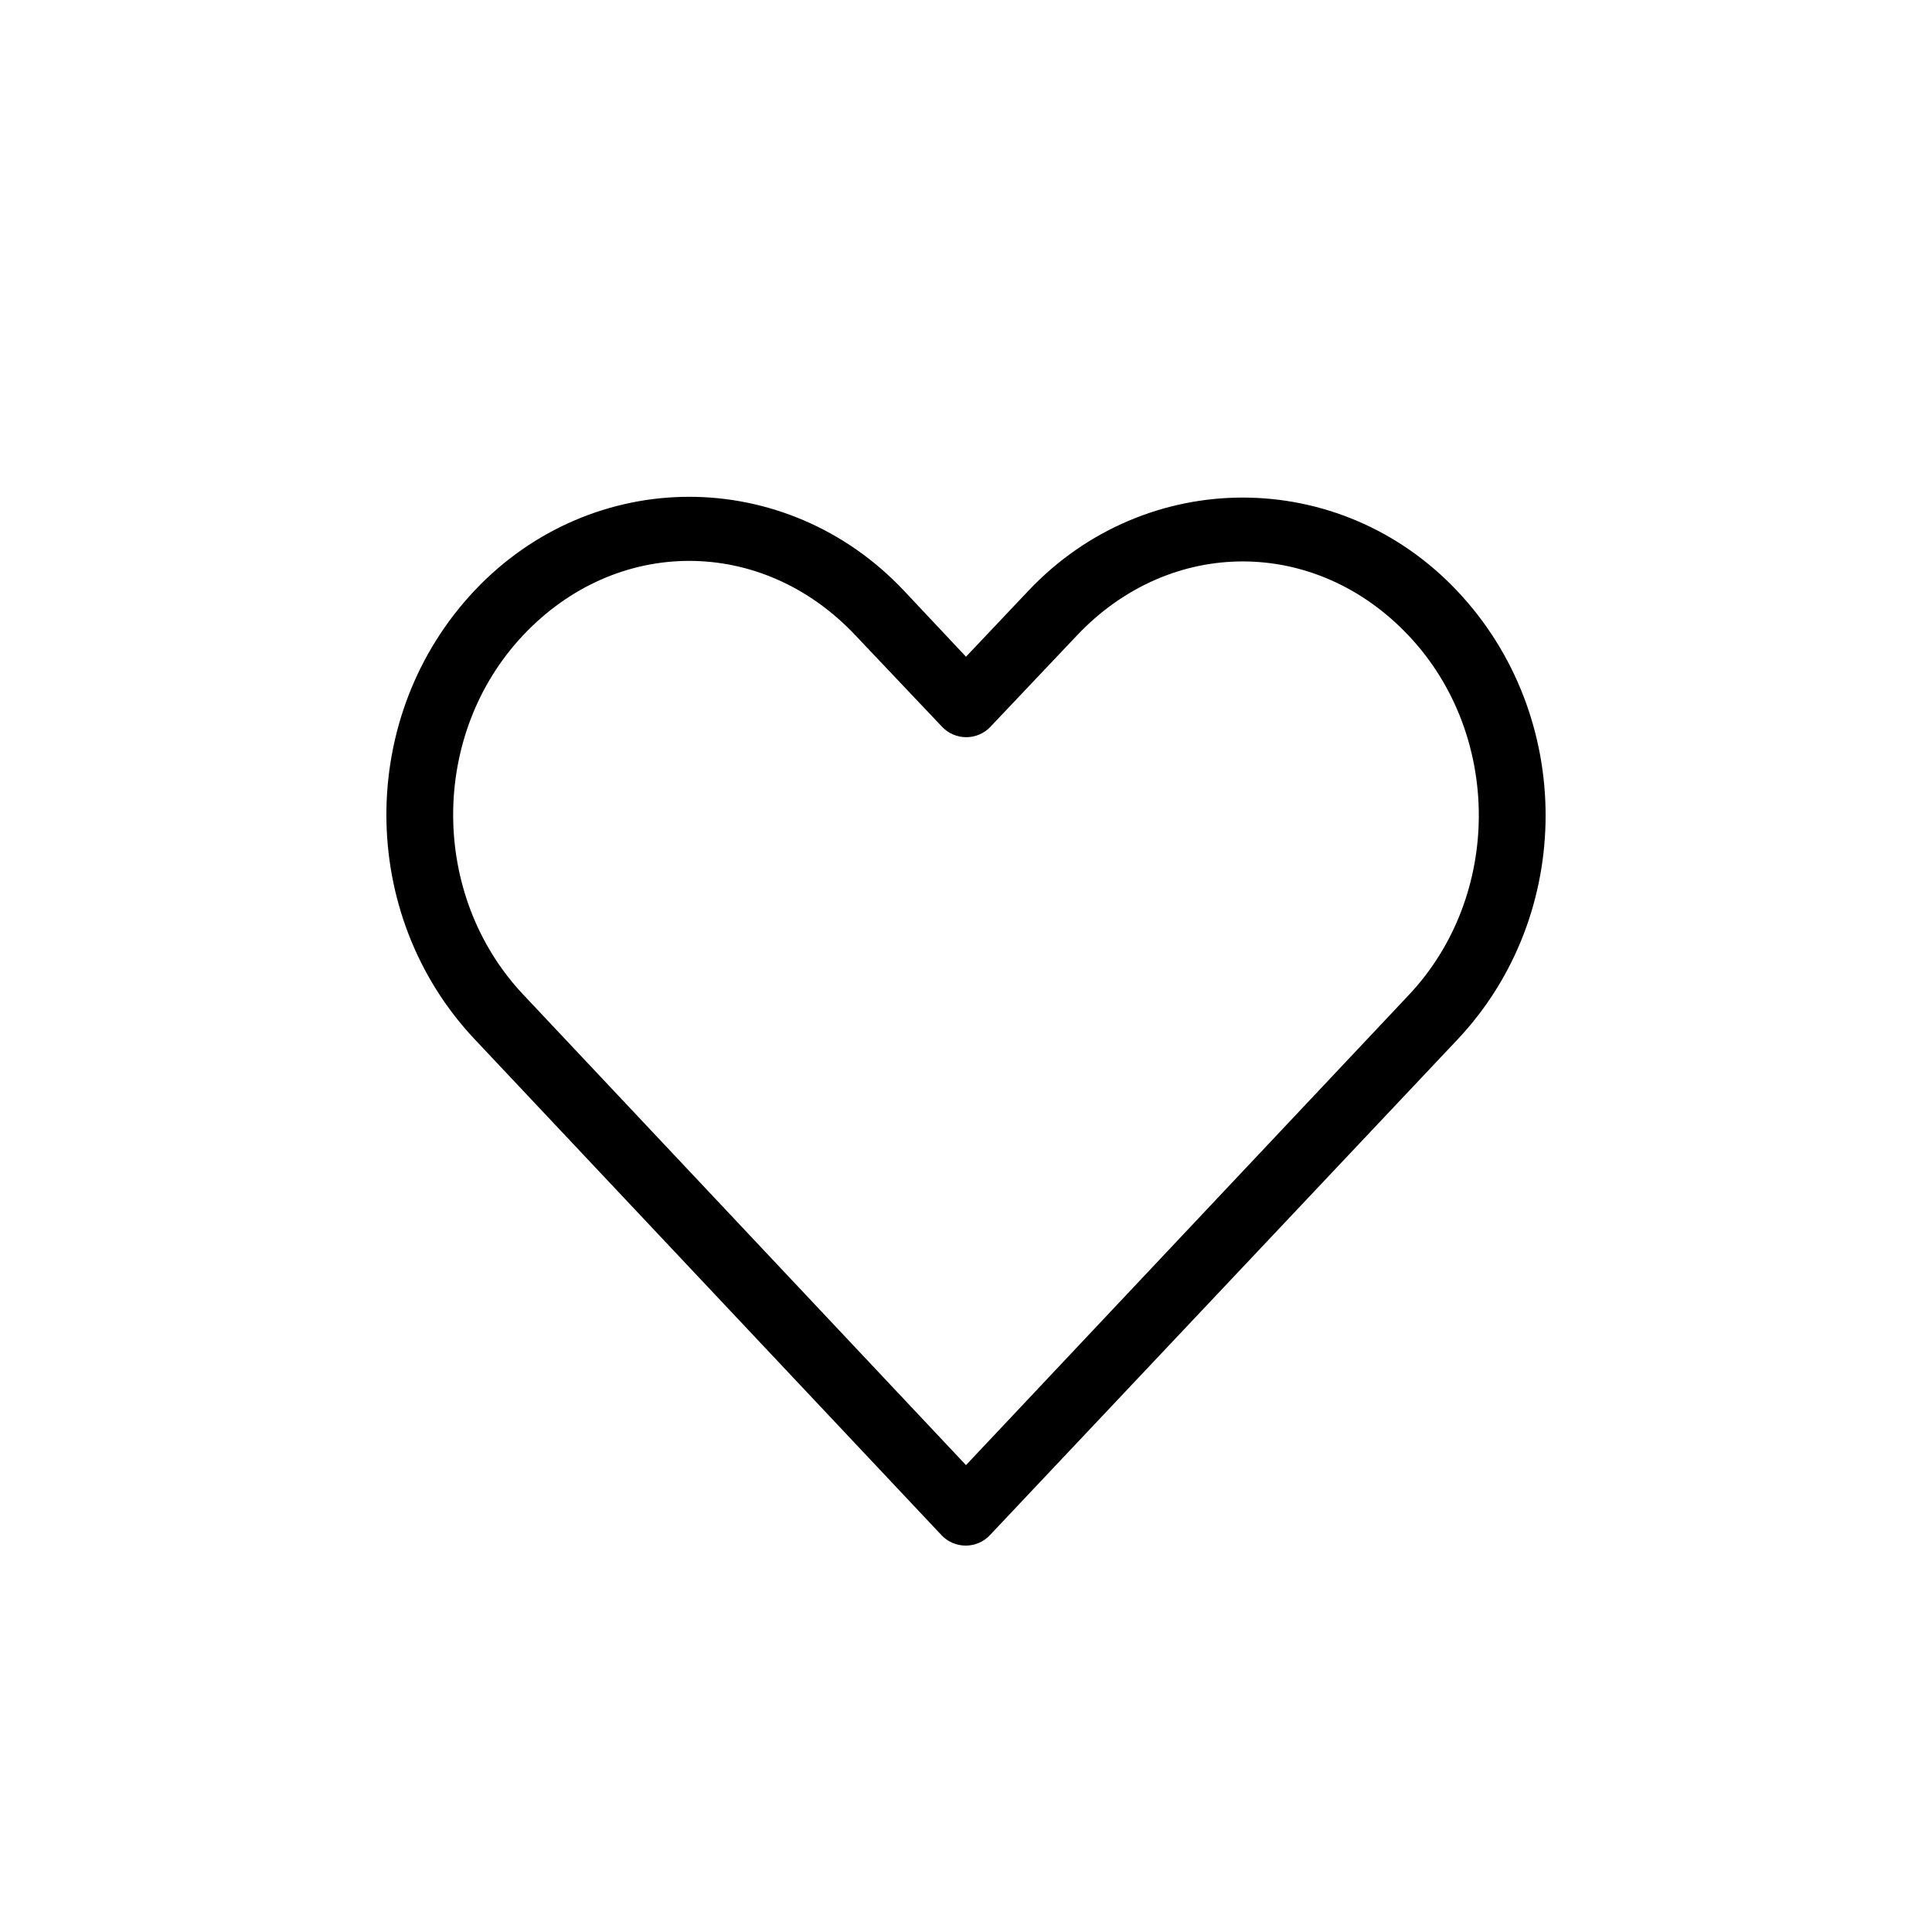 <svg width="35" height="35" viewBox="0 0 35 35" fill="none" xmlns="http://www.w3.org/2000/svg">
<path d="M12.486 9C11.075 9 9.662 9.57 8.597 10.699C6.466 12.959 6.469 16.564 8.597 18.825L17.059 27.814V27.814C17.172 27.933 17.33 28 17.495 28C17.66 28 17.817 27.933 17.93 27.814C20.753 24.82 23.58 21.828 26.402 18.834C28.533 16.575 28.533 12.968 26.402 10.709C24.272 8.449 20.755 8.449 18.624 10.709L17.5 11.897L16.375 10.7C15.31 9.57 13.897 9 12.486 9L12.486 9ZM12.486 10.161C13.569 10.161 14.648 10.61 15.494 11.507L17.069 13.169H17.069C17.182 13.288 17.34 13.355 17.504 13.355C17.669 13.355 17.827 13.288 17.94 13.169L19.505 11.517C21.197 9.722 23.83 9.722 25.521 11.517C27.213 13.311 27.213 16.232 25.521 18.026C22.845 20.865 20.176 23.703 17.5 26.542L9.478 18.017C7.787 16.22 7.786 13.302 9.478 11.507C10.324 10.61 11.403 10.161 12.486 10.161L12.486 10.161Z" fill="black"/>
</svg>
